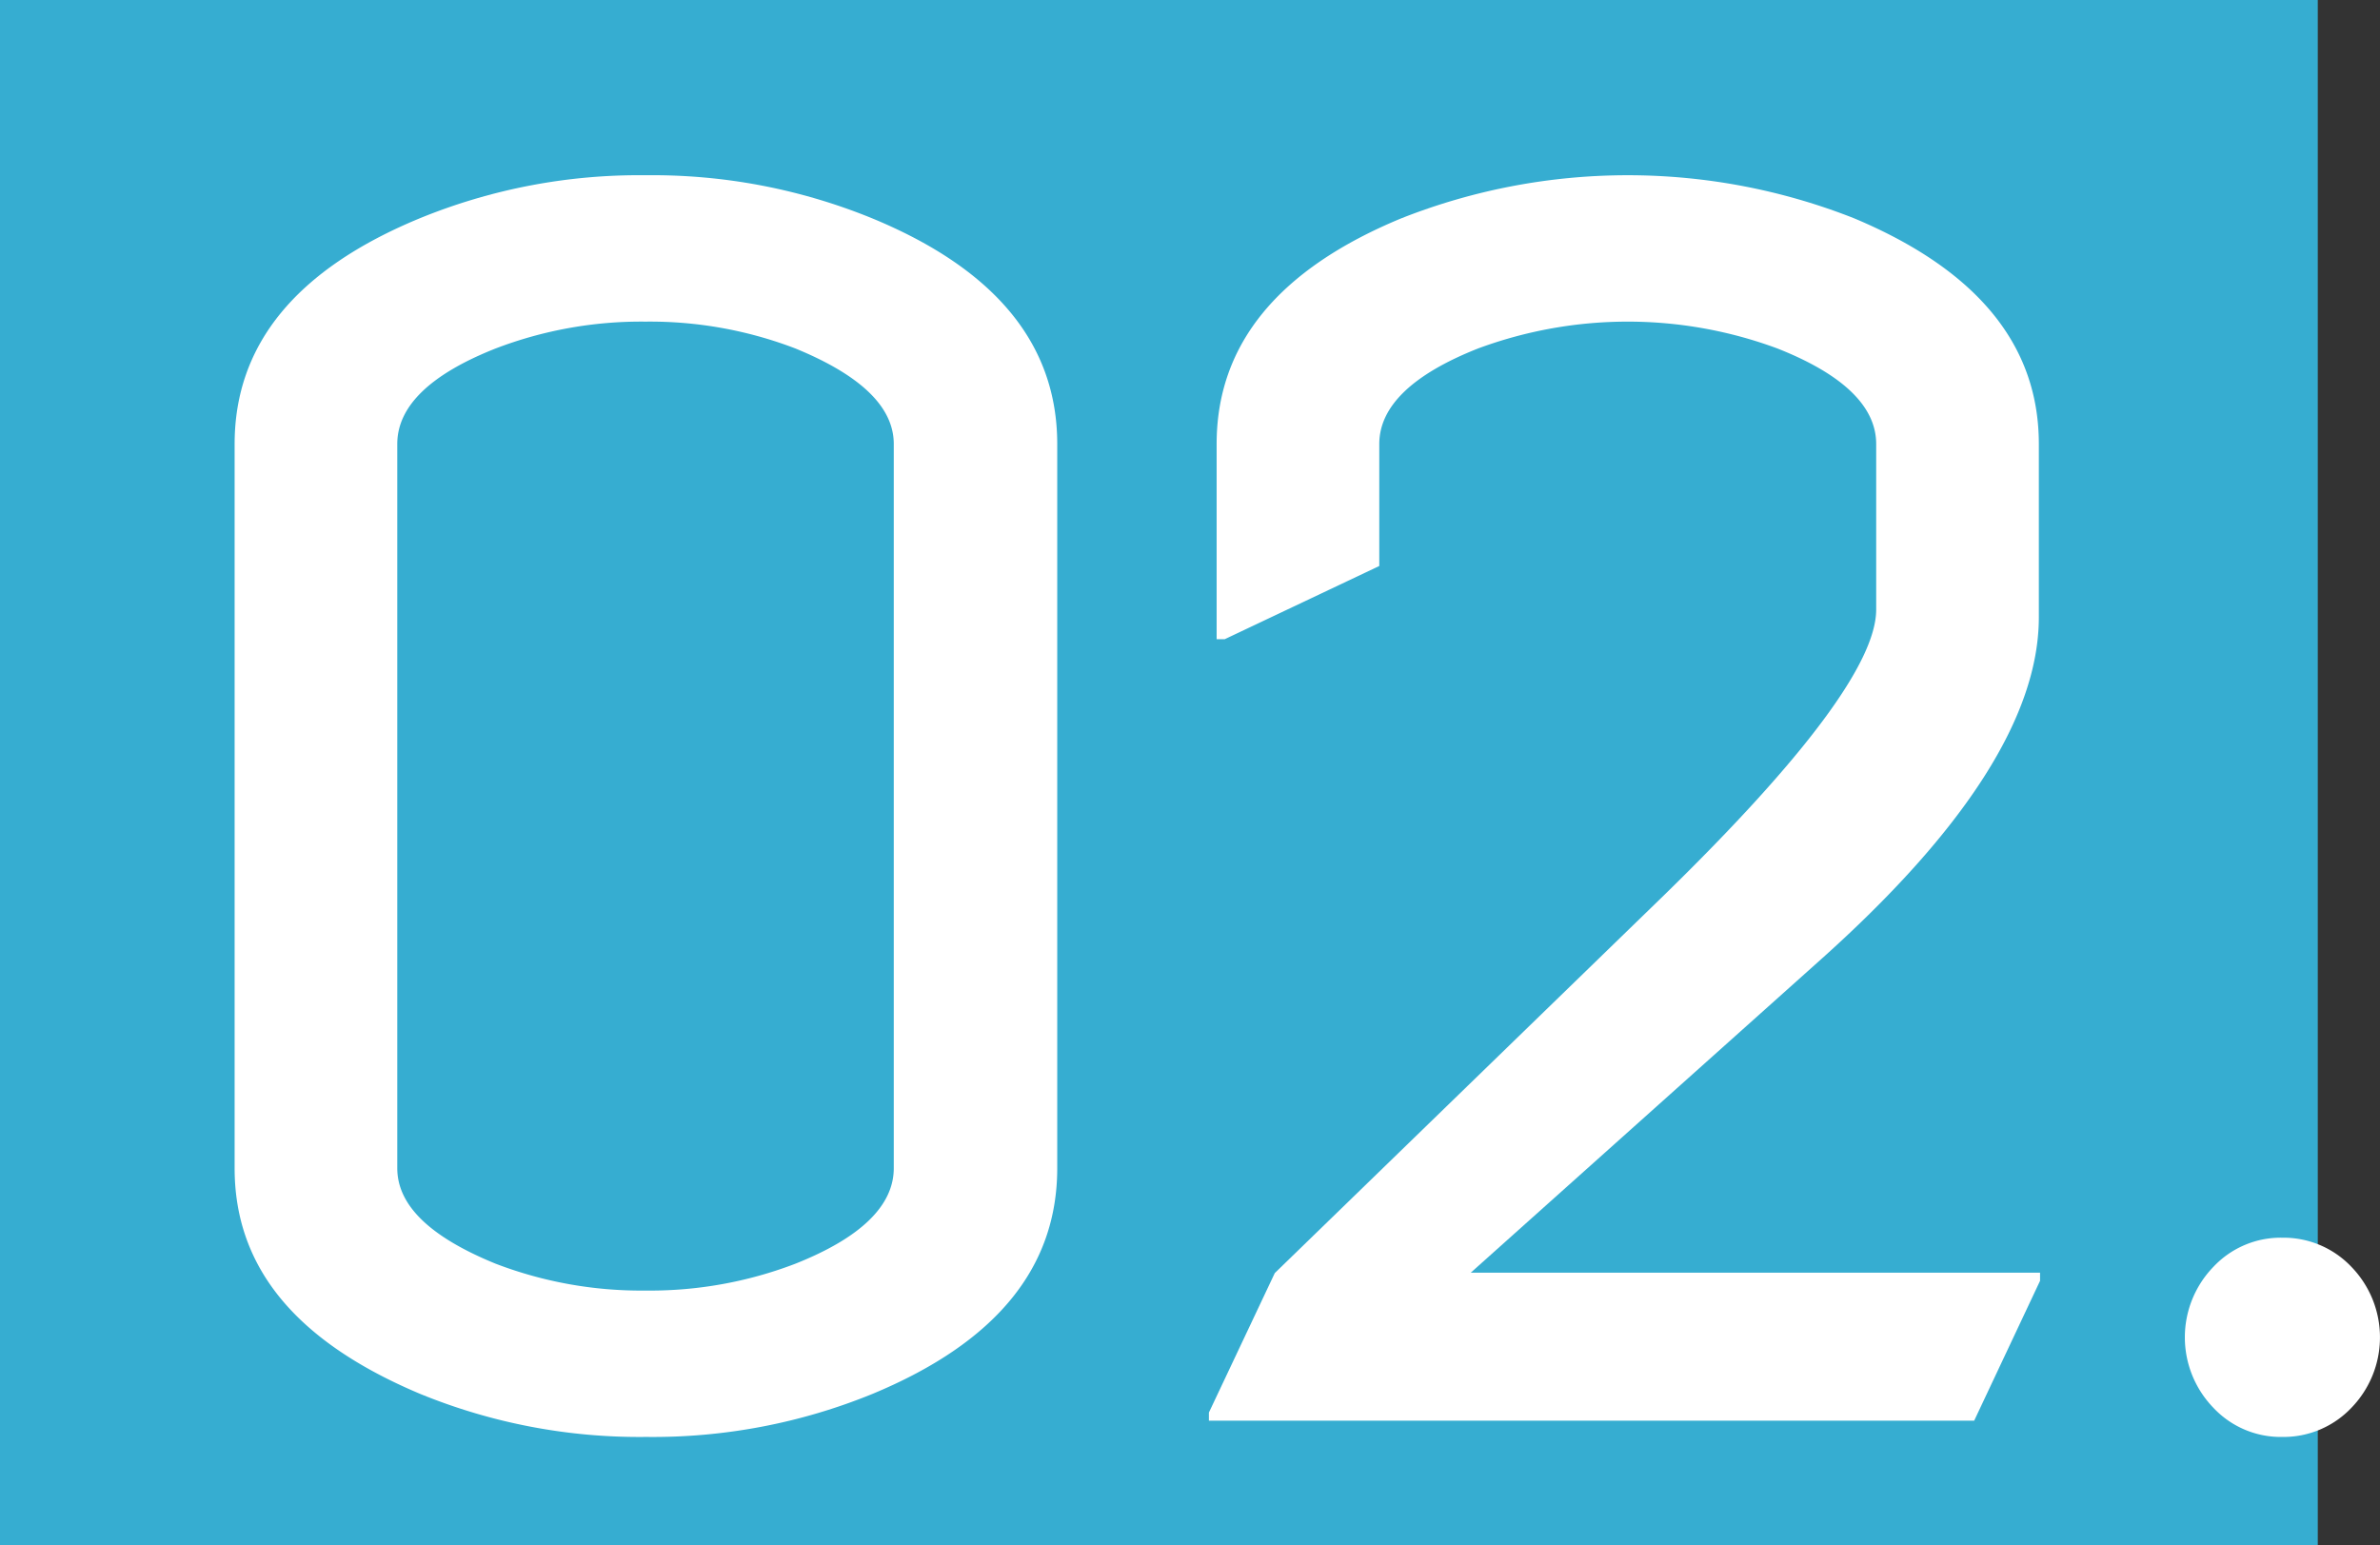 <svg xmlns="http://www.w3.org/2000/svg" viewBox="0 0 58.53 38"><rect x="0" y="0" width="58.53" height="38" fill="#333333" stroke="none"/><defs><style>.cls-1{fill:#36add1;}.cls-2{fill:#fff;}</style></defs><title>activity_num02</title><g id="レイヤー_2" data-name="レイヤー 2"><g id="レイヤー_1-2" data-name="レイヤー 1"><rect class="cls-1" width="57" height="38"/><path class="cls-2" d="M5.77,28.73V10.92q0-3.67,4.55-5.55a14.23,14.23,0,0,1,5.56-1.06,14.28,14.28,0,0,1,5.57,1.06Q26,7.25,26,10.92V28.73c0,2.45-1.51,4.29-4.54,5.55a14.28,14.28,0,0,1-5.57,1.06,14.23,14.23,0,0,1-5.56-1.06C7.29,33,5.77,31.18,5.77,28.73Zm4,0c0,.91.8,1.69,2.42,2.35a10,10,0,0,0,3.68.66,10,10,0,0,0,3.69-.66c1.61-.64,2.42-1.43,2.42-2.35V10.92c0-.91-.81-1.69-2.42-2.35a10,10,0,0,0-3.69-.66,10,10,0,0,0-3.68.66c-1.62.64-2.42,1.43-2.42,2.35Z"/><path class="cls-2" d="M29.73,34.94v-.2l1.62-3.43L40.94,22q5.19-5.07,5.2-7V10.92c0-.92-.81-1.71-2.43-2.35a10.59,10.59,0,0,0-7.36,0c-1.62.64-2.43,1.43-2.43,2.35v3l-3.8,1.8h-.2v-4.8q0-3.67,4.54-5.55a15.16,15.16,0,0,1,11.14,0c3,1.26,4.54,3.1,4.54,5.55v4.26q0,3.64-5.42,8.47L36.17,31.3h14v.2l-1.62,3.44Z"/><path class="cls-2" d="M54.43,34.62a2.49,2.49,0,0,1,0-3.46,2.27,2.27,0,0,1,1.7-.72,2.3,2.3,0,0,1,1.7.72,2.49,2.49,0,0,1,0,3.46,2.3,2.3,0,0,1-1.7.72A2.27,2.27,0,0,1,54.43,34.62Z"/></g></g></svg>